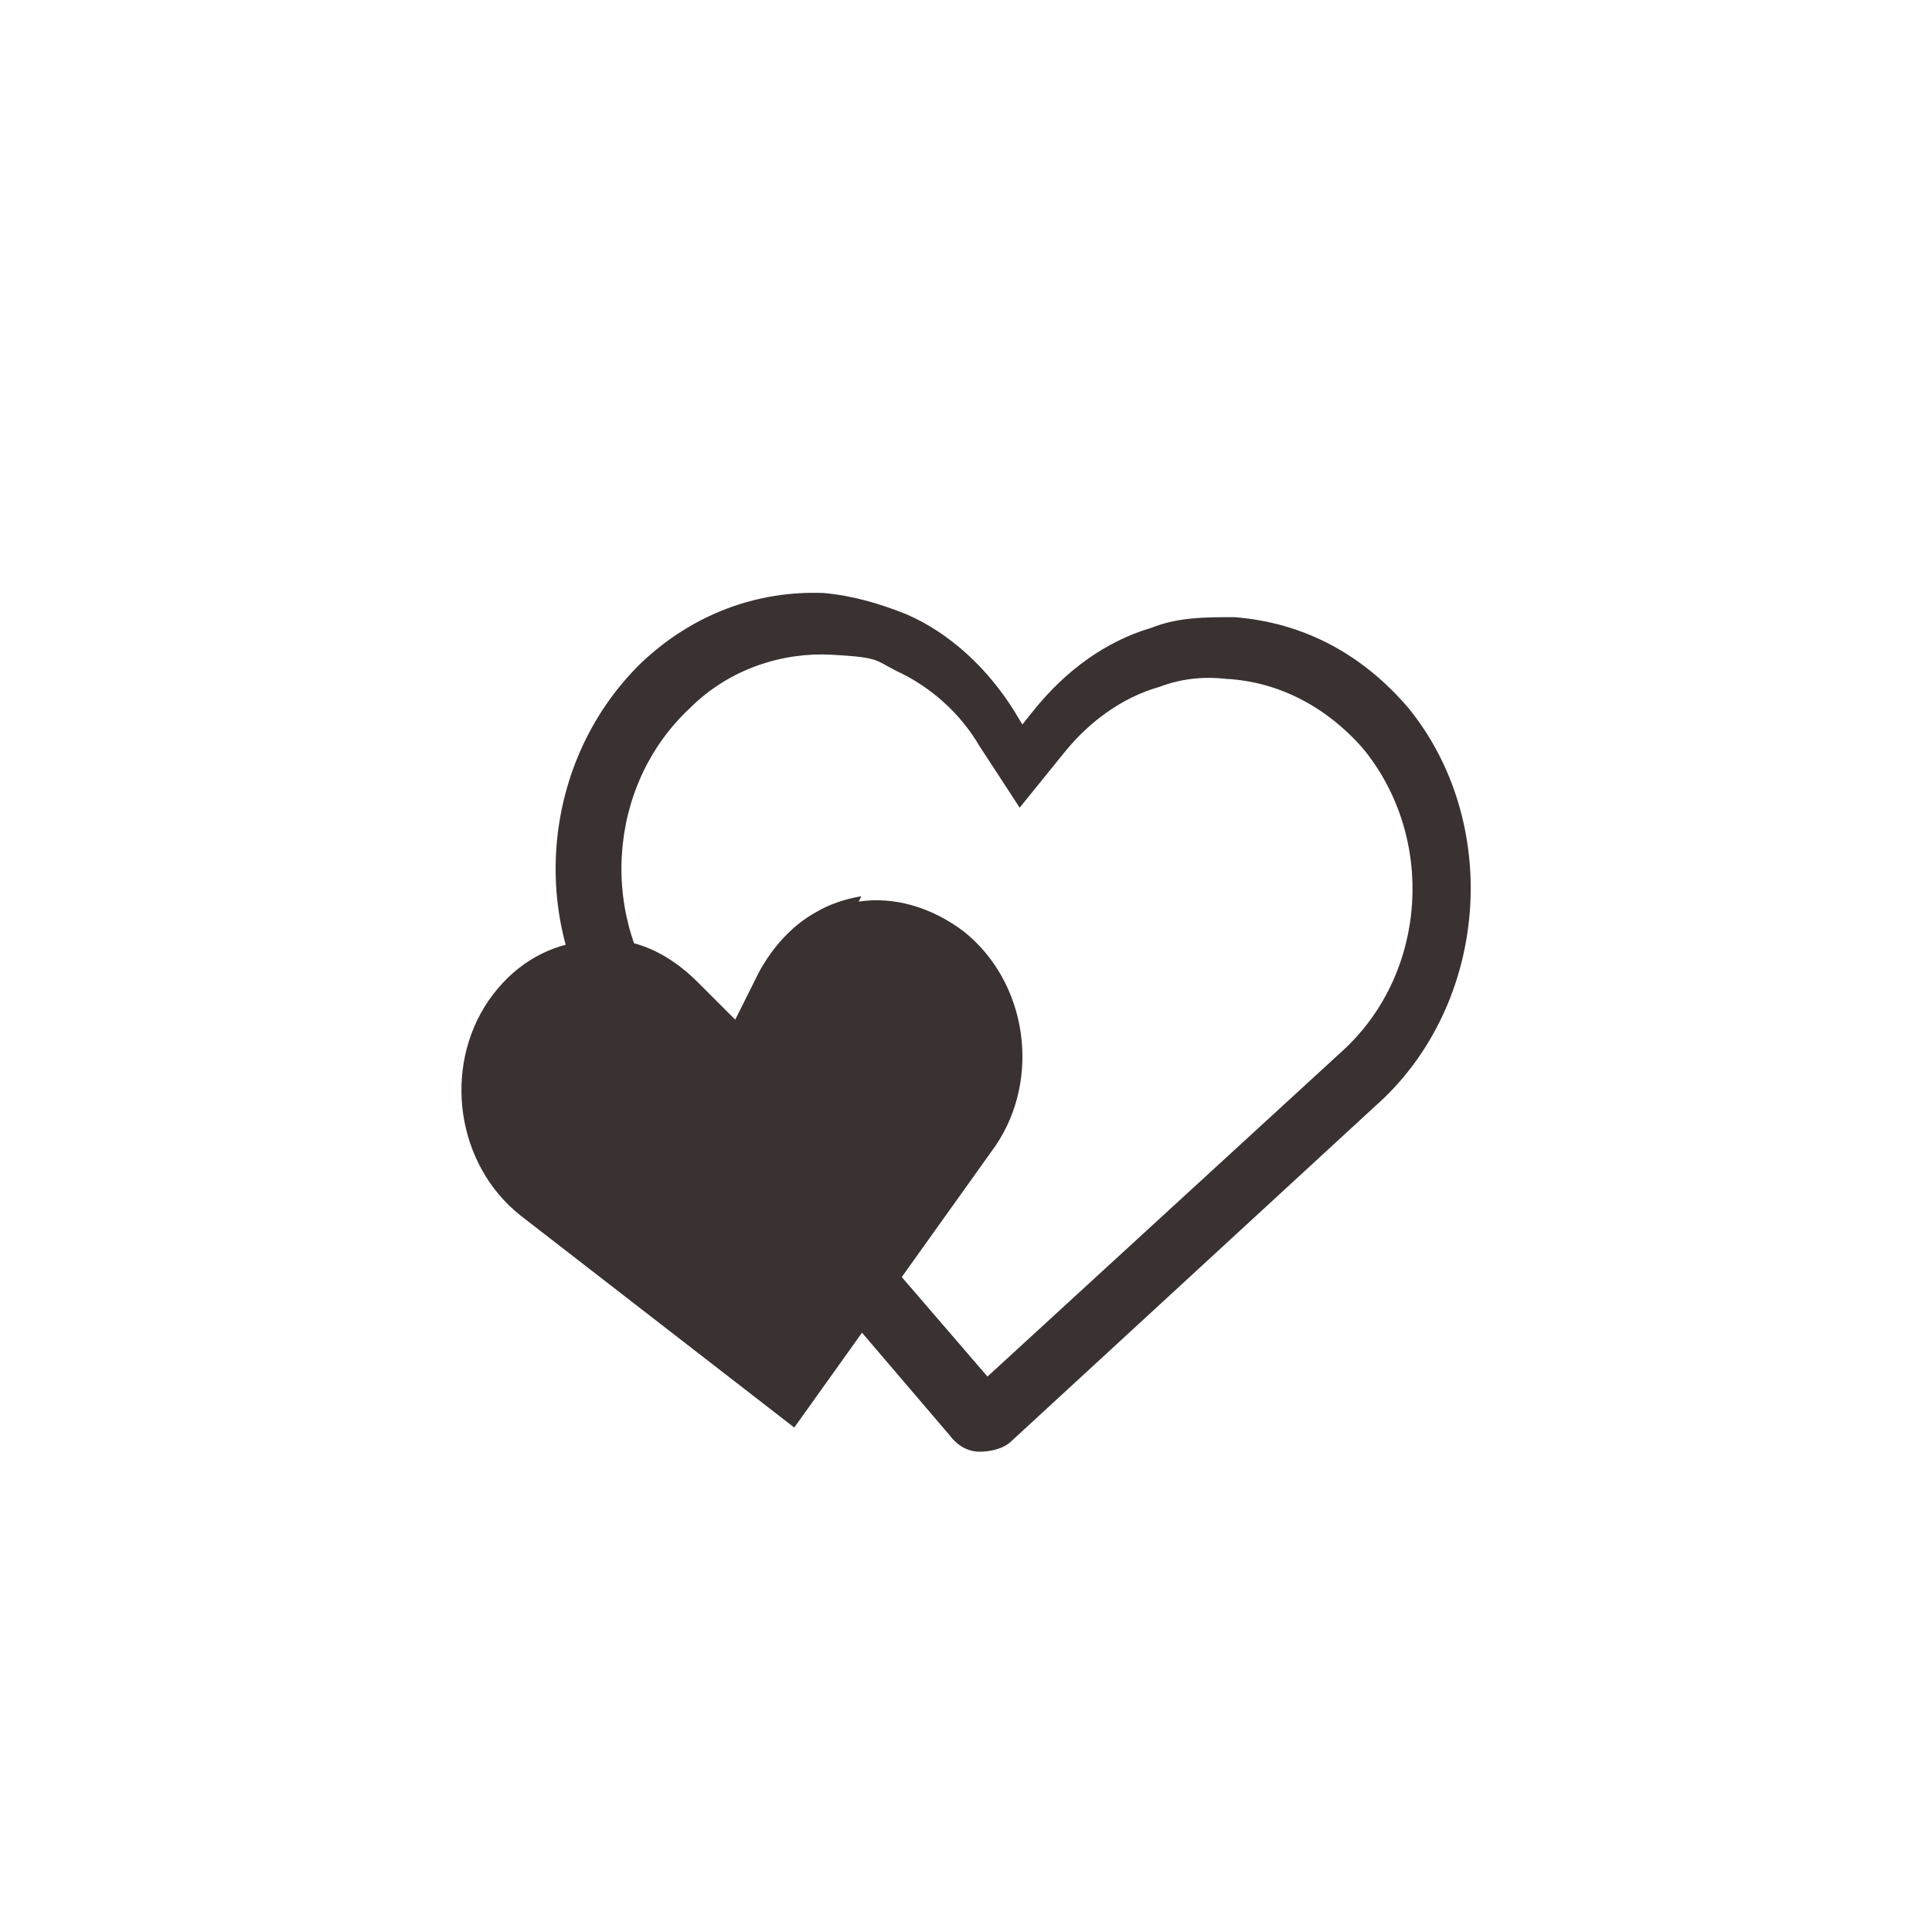 <?xml version="1.0" encoding="UTF-8"?>
<svg id="Livello_1" data-name="Livello 1" xmlns="http://www.w3.org/2000/svg" version="1.1" viewBox="0 0 72 72">
  <defs>
    <style>
      .cls-1 {
        fill: #3a3131;
        stroke-width: 0px;
      }
    </style>
  </defs>
  <path class="cls-1" d="M45.7,25.3c1.9.1,3.7,1,5.1,2.6,2.7,3.3,2.4,8.3-.7,11.2l-13.3,12.2-11.8-13.7c-2.7-3.3-2.4-8.3.7-11.2,1.5-1.5,3.5-2.1,5.3-2s1.6.2,2.4.6c1.3.6,2.4,1.6,3.1,2.8l1.5,2.3,1.7-2.1c.9-1.1,2.1-2,3.5-2.4.8-.3,1.6-.4,2.5-.3M46,23c-1.1,0-2.1,0-3.1.4-1.7.5-3.2,1.6-4.4,3.1l-.4.5-.3-.5c-1-1.6-2.4-2.9-4-3.6-1-.4-2-.7-3.1-.8-2.5-.1-4.9.8-6.8,2.6-3.9,3.8-4.3,10.2-.8,14.4l12.3,14.4c.3.4.7.6,1.1.6s.9-.1,1.2-.4l13.9-12.8c3.9-3.8,4.3-10.3.9-14.5-1.7-2-3.9-3.2-6.5-3.4h0Z"/>
  <path class="cls-1" d="M32,33.6c1.3-.2,2.7.2,3.9,1.1,2.4,1.9,2.9,5.5,1.2,8l-7.5,10.5-10.2-7.9c-2.4-1.9-2.9-5.5-1.2-8,.9-1.3,2.1-2,3.4-2.2s1.2,0,1.8,0c1,.2,1.9.8,2.6,1.5l1.4,1.4.9-1.8c.5-.9,1.2-1.7,2.1-2.2.5-.3,1.1-.5,1.7-.6"/>
</svg>